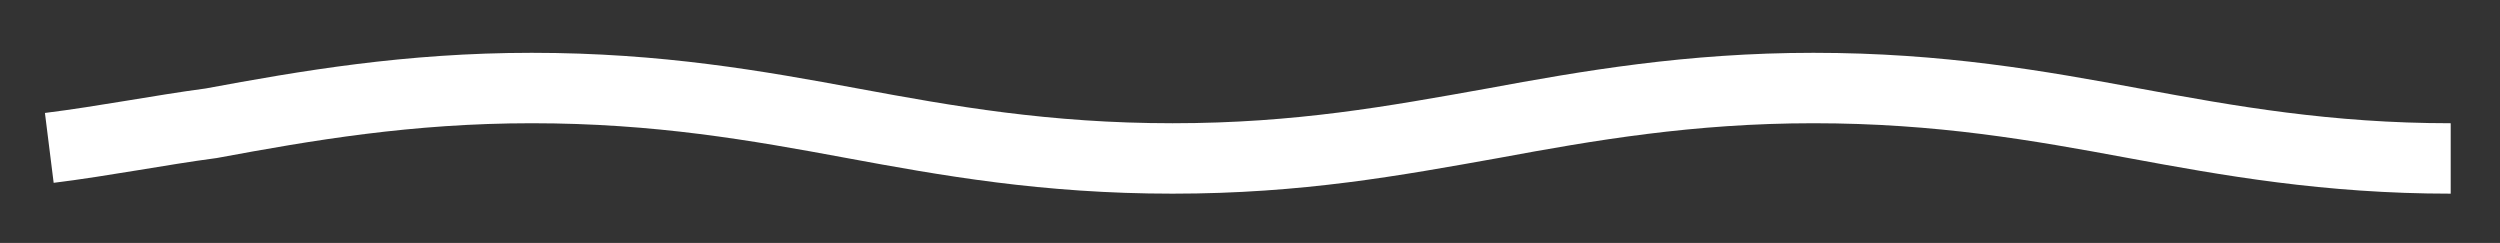 <?xml version="1.0" encoding="utf-8"?>
<!-- Generator: Adobe Illustrator 26.0.3, SVG Export Plug-In . SVG Version: 6.00 Build 0)  -->
<svg version="1.1" id="Calque_1" xmlns="http://www.w3.org/2000/svg" xmlns:xlink="http://www.w3.org/1999/xlink" x="0px" y="0px"
	 viewBox="0 0 71 6.9" style="enable-background:new 0 0 71 6.9;" xml:space="preserve">
<rect x="0" y="0" width="71" height="6.9" fill="#333333" stroke="none"/>
<style type="text/css">
	.st0{fill:none;stroke:#FFFFFF;stroke-width:2;stroke-miterlimit:10;}
</style>
<path class="st0" d="M1.4,4.2C3,4,4.5,3.7,6,3.5c2.7-0.5,5.6-1,9.1-1c3.6,0,6.4,0.5,9.1,1c2.7,0.5,5.5,1,9.1,1s6.3-0.5,9.1-1
	c2.7-0.5,5.6-1,9.1-1c3.6,0,6.4,0.5,9.1,1c2.7,0.5,5.5,1,9,1"/>
</svg>
